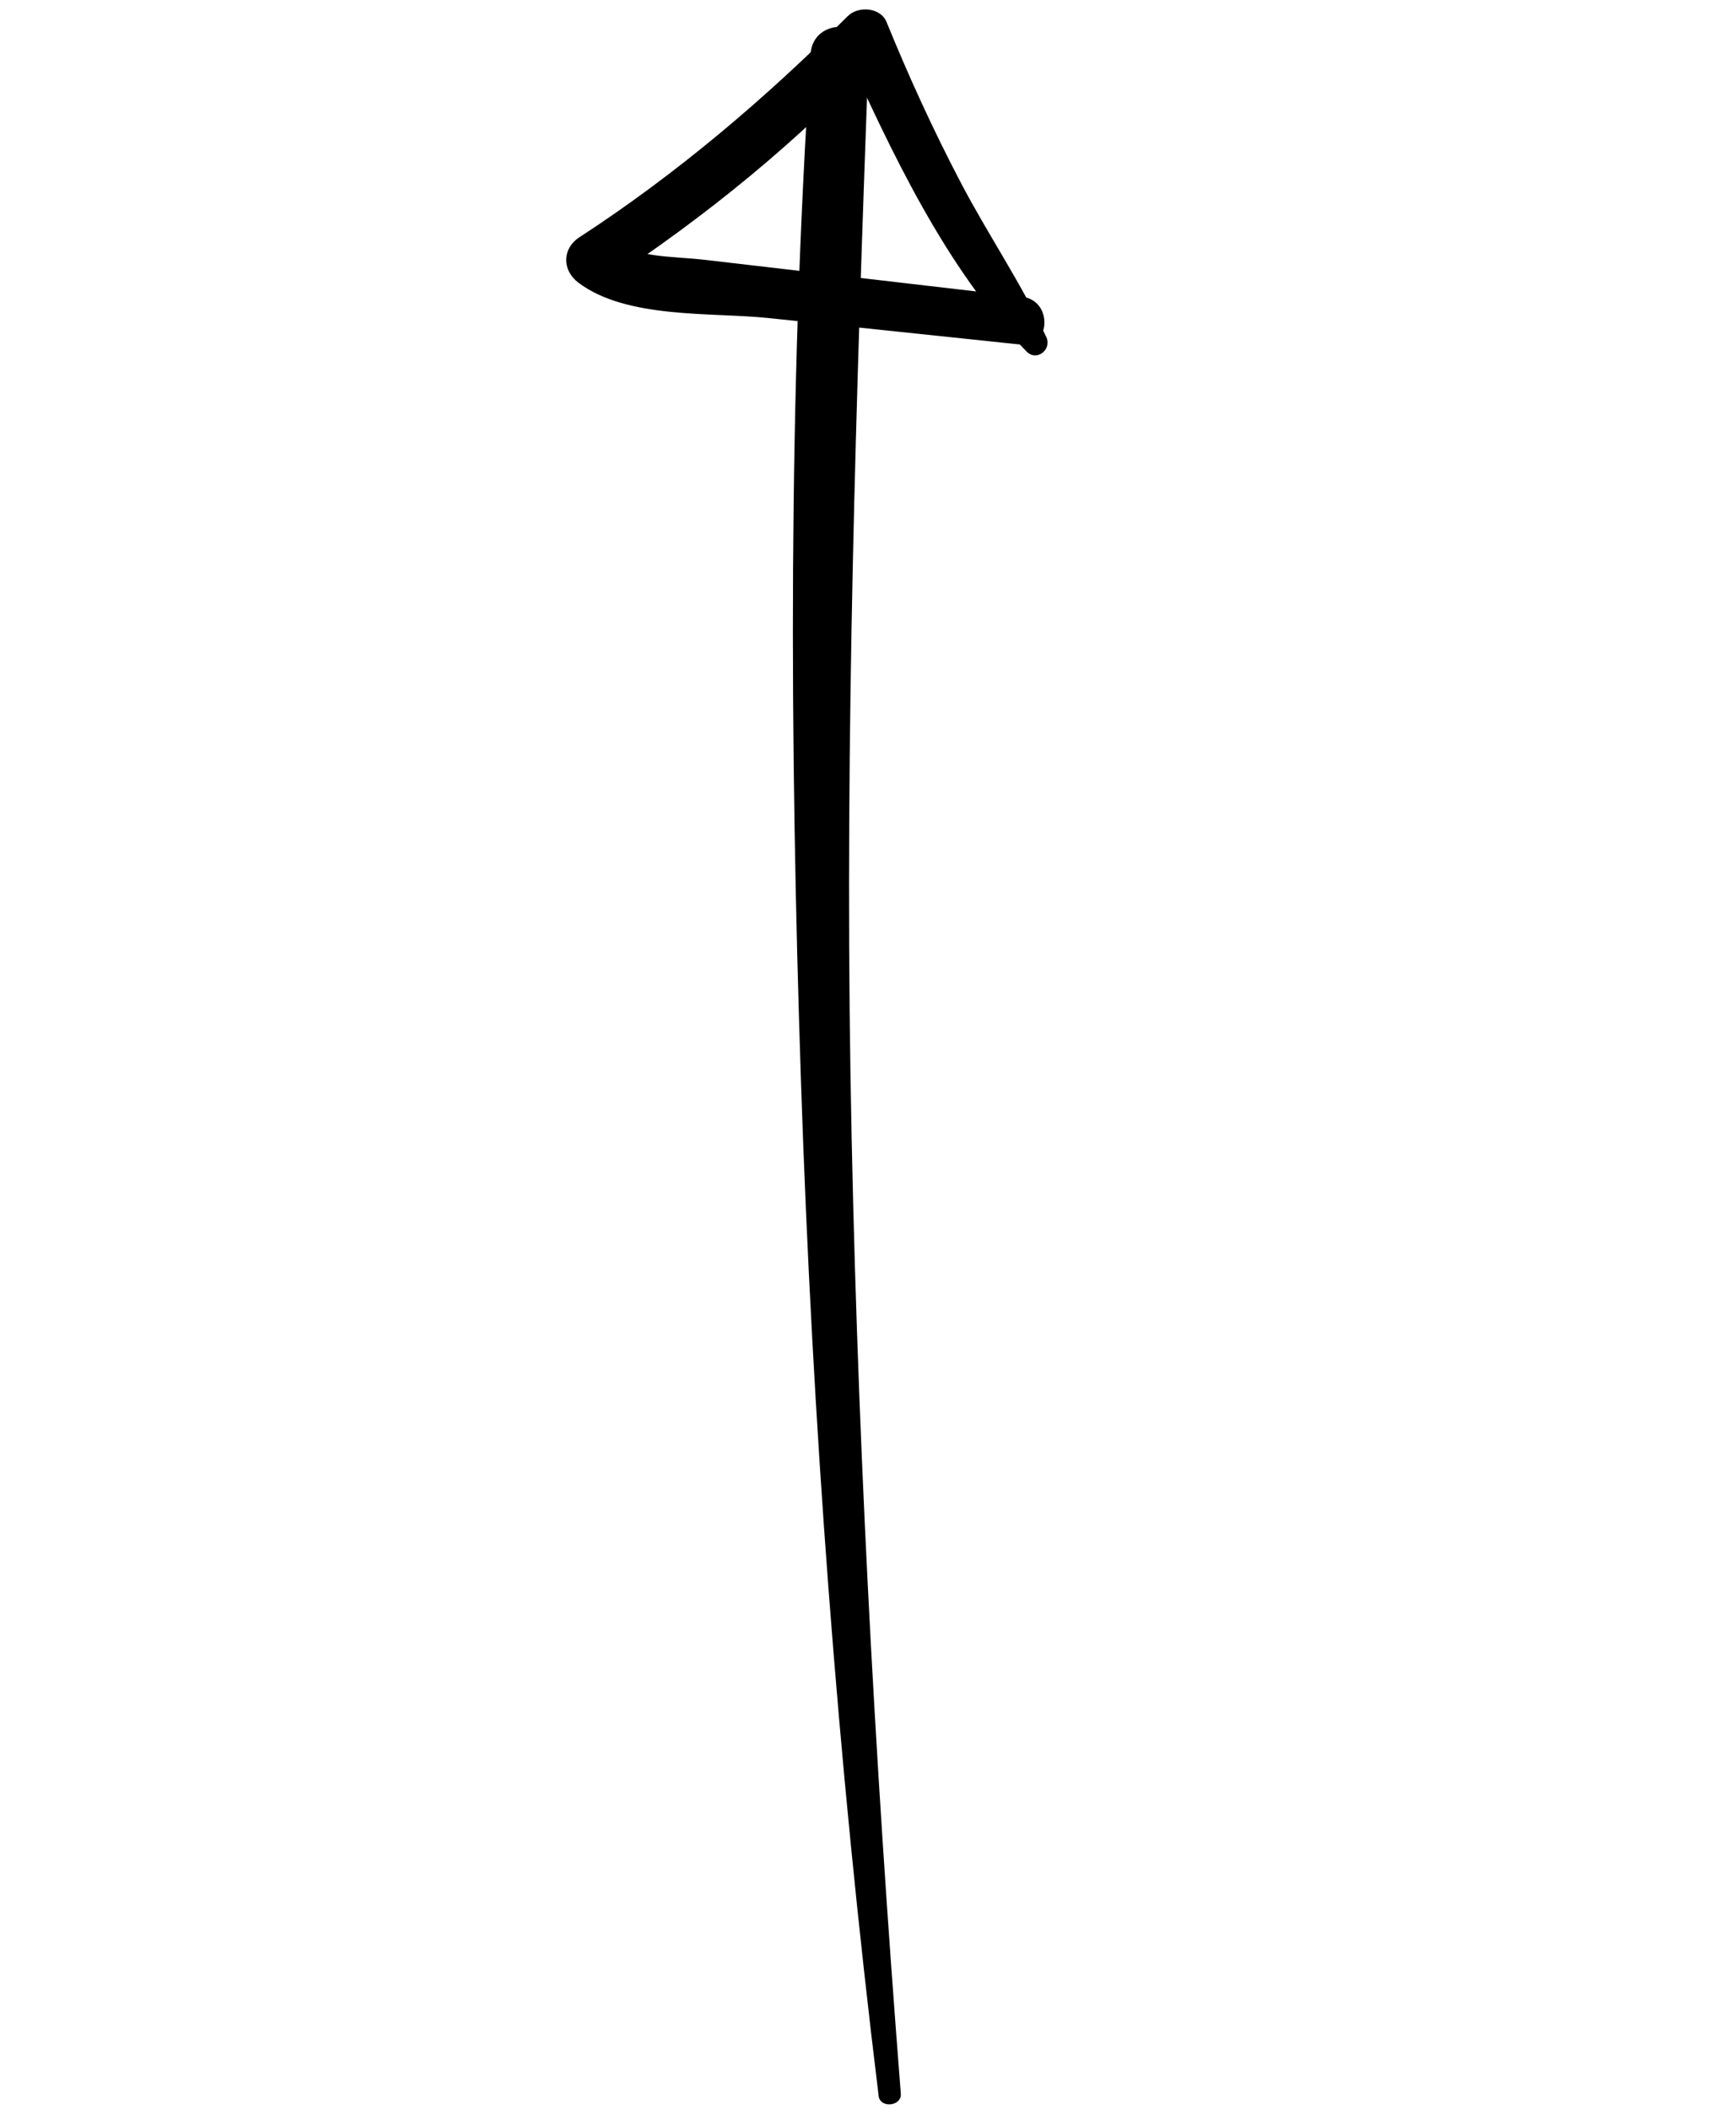 <svg width="84" height="102" viewBox="0 0 84 102" fill="none" xmlns="http://www.w3.org/2000/svg">
<path d="M42.516 101.382C40.517 85.109 39.31 68.774 38.759 52.389C38.209 35.853 38.129 19.124 39.222 2.607C39.34 0.811 42.093 0.884 42.026 2.694C41.426 19.161 40.886 35.554 41.153 52.036C41.421 68.462 42.303 84.895 43.588 101.271C43.635 101.881 42.587 101.989 42.514 101.378L42.516 101.382Z" fill="black"/>
<path d="M49.675 17.005C45.755 12.999 43.084 7.255 40.797 2.209L42.676 2.498C38.703 6.793 34.134 10.486 29.254 13.701C29.27 12.968 29.291 12.233 29.307 11.501C30.627 12.486 32.531 12.384 34.115 12.569C35.771 12.762 37.427 12.955 39.083 13.148C42.543 13.551 46.004 13.955 49.468 14.356C50.93 14.525 50.882 16.821 49.393 16.667C45.329 16.239 41.262 15.813 37.199 15.385C34.425 15.095 30.337 15.44 27.988 13.674C27.191 13.072 27.189 12.028 28.041 11.473C32.783 8.385 37.027 4.77 41.02 0.78C41.524 0.279 42.604 0.345 42.899 1.069C43.977 3.716 45.166 6.308 46.493 8.84C47.806 11.349 49.446 13.743 50.629 16.307C50.906 16.901 50.167 17.503 49.675 17.005Z" fill="black"/>
</svg>
